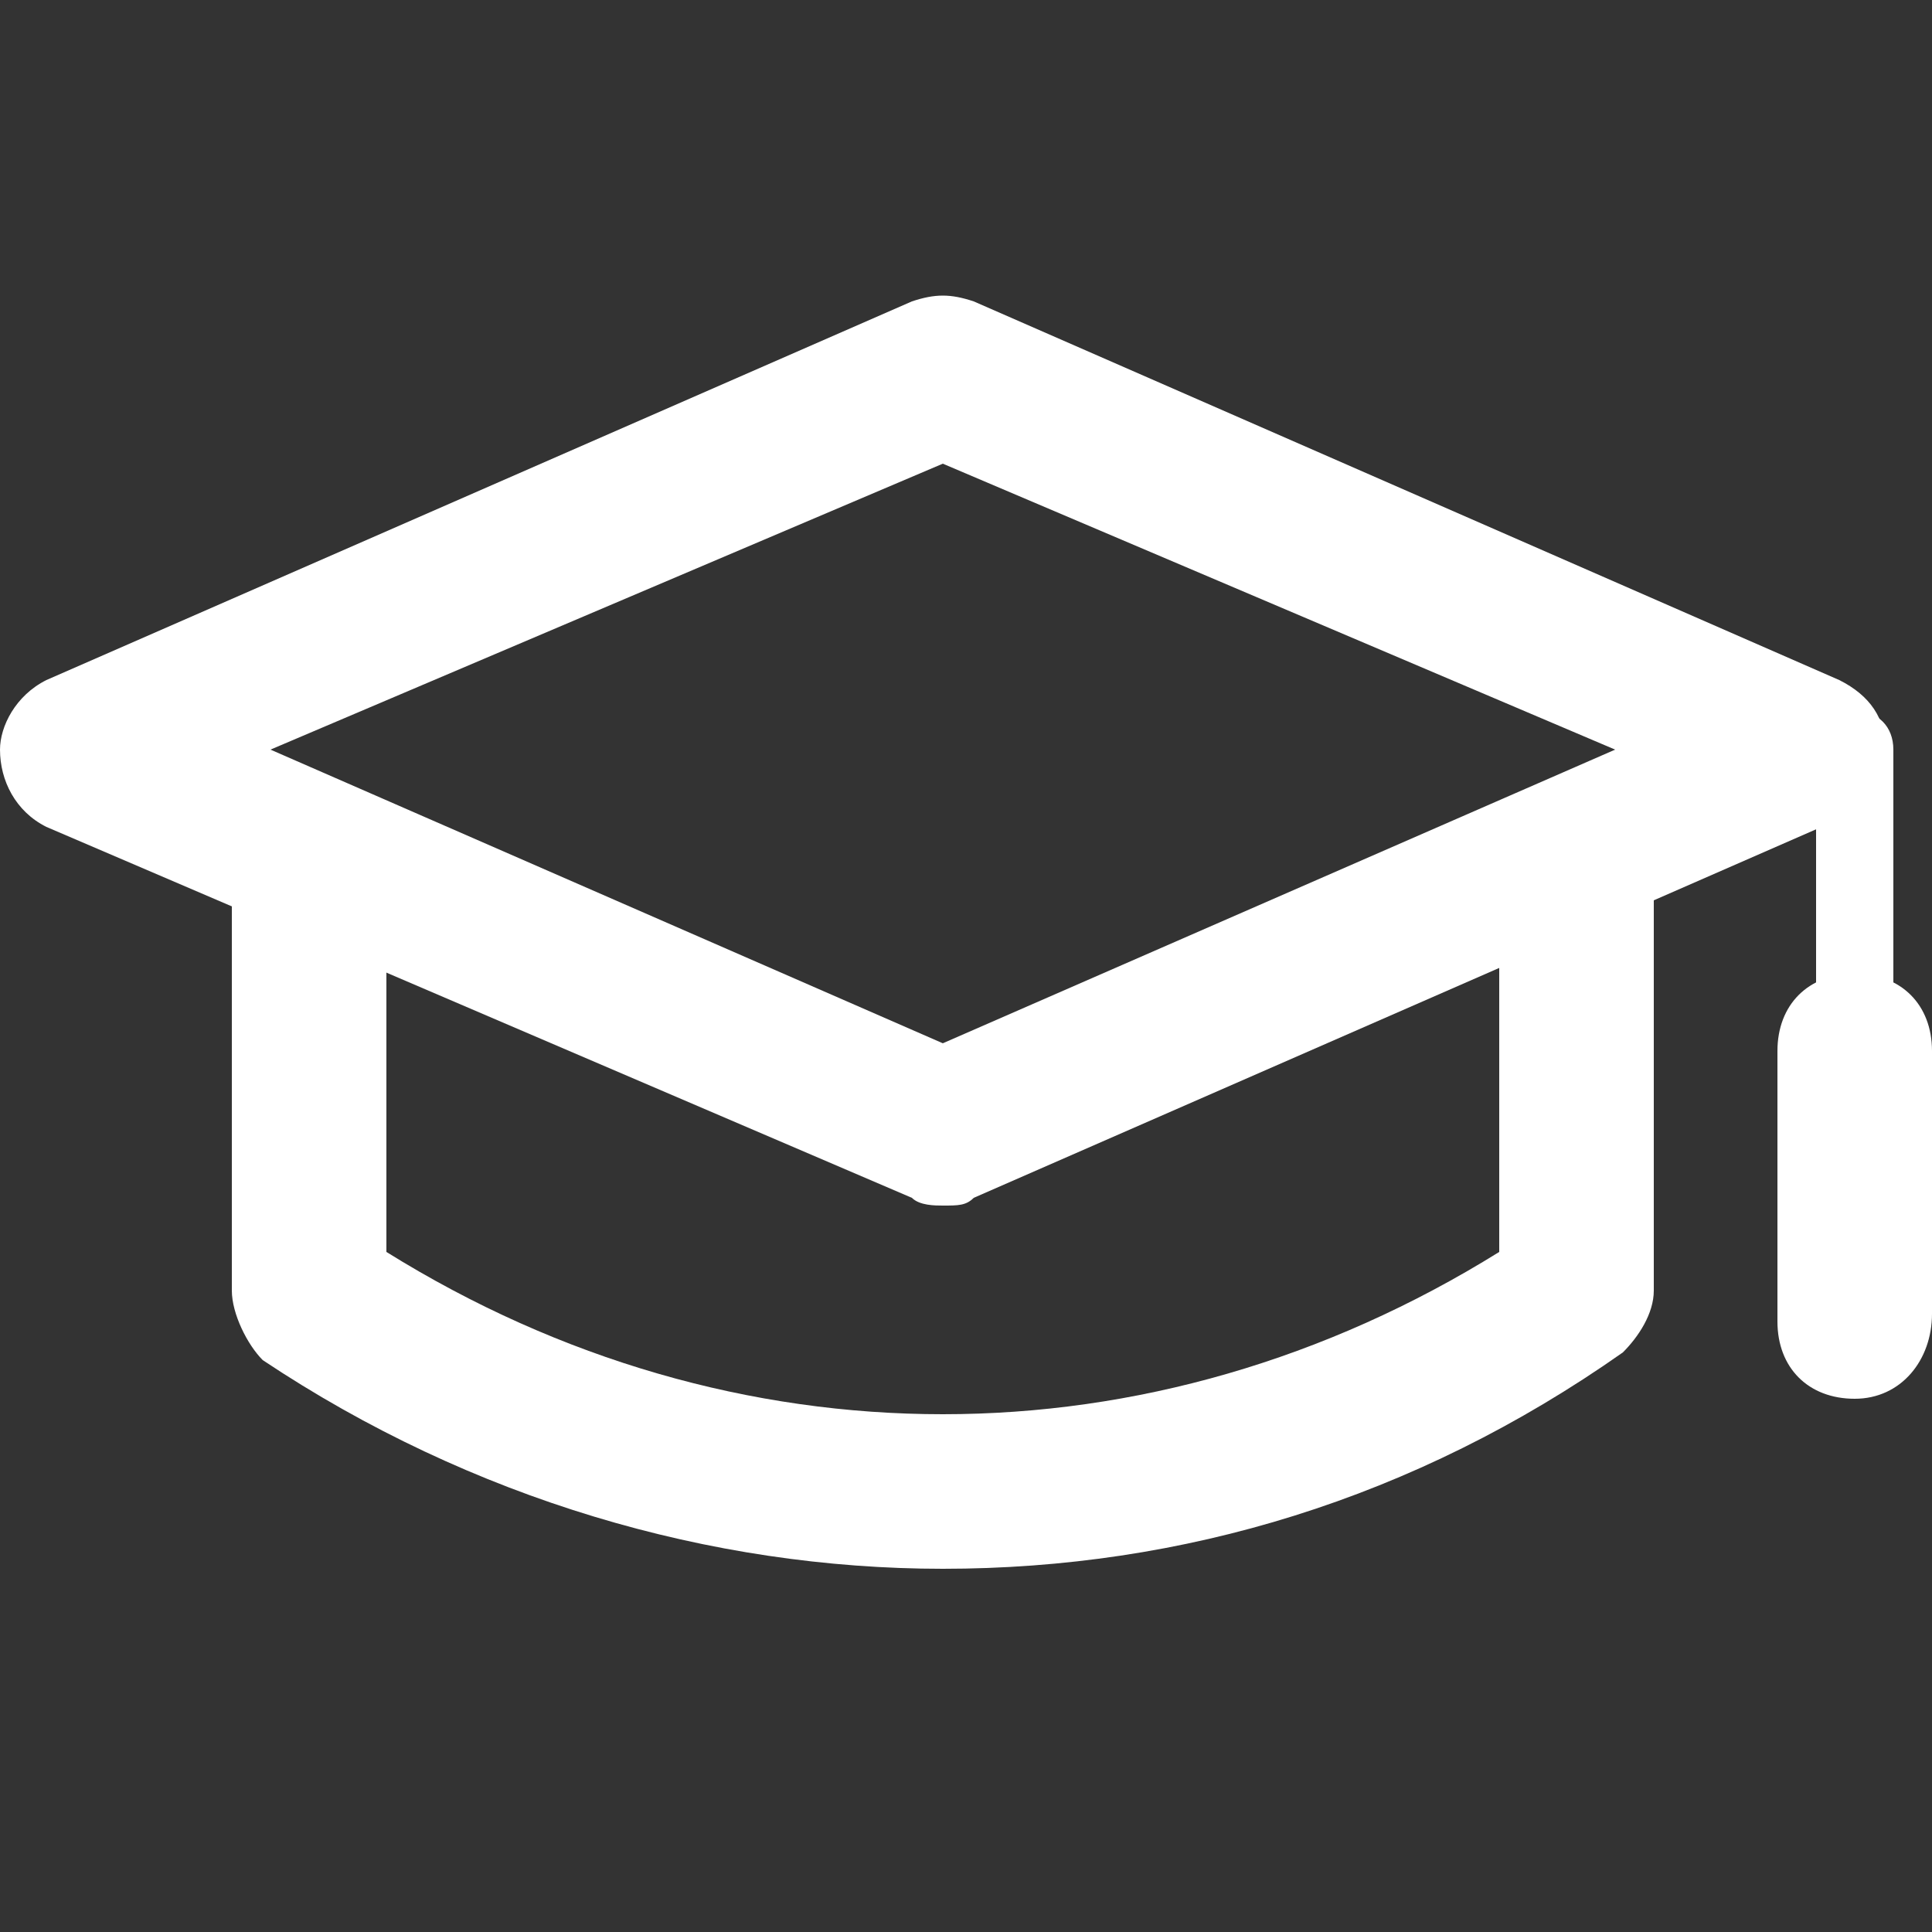 <?xml version="1.0" encoding="utf-8"?>
<!-- Generator: Adobe Illustrator 20.0.0, SVG Export Plug-In . SVG Version: 6.00 Build 0)  -->
<svg version="1.1" id="Laag_1" xmlns="http://www.w3.org/2000/svg" xmlns:xlink="http://www.w3.org/1999/xlink" x="0px" y="0px"
	 viewBox="0 0 25 25" style="enable-background:new 0 0 25 25;" xml:space="preserve">
<rect x="0" y="0" width="25" height="25" fill="#333333" stroke="none"/>
<path style="fill:#FFFFFF;" d="M3.5,9.7l8.7,3.8l8.7-3.8L12.2,6L3.5,9.7z M12.2,15.6c-0.1,0-0.3,0-0.4-0.1L0.6,10.7
	C0.2,10.5,0,10.1,0,9.7C0,9.4,0.2,9,0.6,8.8l11.2-4.9c0.3-0.1,0.5-0.1,0.8,0l11.2,4.9c0.4,0.2,0.6,0.5,0.6,0.9s-0.2,0.8-0.6,0.9
	l-11.2,4.9C12.5,15.6,12.4,15.6,12.2,15.6"/>
<path style="fill:#FFFFFF;" d="M12.2,20.3c-3,0-6.1-0.9-8.8-2.7C3.2,17.4,3,17,3,16.7v-5.3c0-0.6,0.4-1,1-1s1,0.4,1,1v4.8
	c4.5,2.8,9.9,2.8,14.4,0v-4.8c0-0.6,0.4-1,1-1s1,0.4,1,1v5.3c0,0.3-0.2,0.6-0.4,0.8C18.3,19.4,15.3,20.3,12.2,20.3"/>
<path style="fill:#FFFFFF;" d="M24,17.5c-0.3,0-0.5-0.2-0.5-0.5V9.7c0-0.3,0.2-0.5,0.5-0.5s0.5,0.2,0.5,0.5V17
	C24.5,17.3,24.3,17.5,24,17.5"/>
<path style="fill:#FFFFFF;" d="M24,18.1c-0.6,0-1-0.4-1-1v-3.5c0-0.6,0.4-1,1-1s1,0.4,1,1V17C25,17.6,24.6,18.1,24,18.1"/>
</svg>
